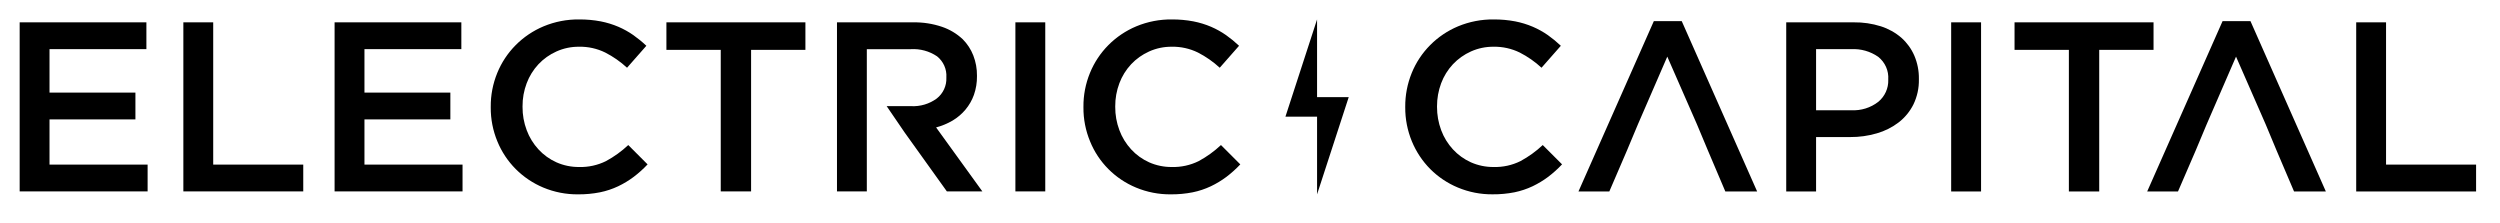 <svg width="202" height="18" viewBox="0 0 202 18" fill="none" xmlns="http://www.w3.org/2000/svg">
<path fill-rule="evenodd" clip-rule="evenodd" d="M96.854 13.018C97.508 12.664 98.112 12.227 98.654 11.72L100.216 13.282C99.871 13.648 99.498 13.985 99.097 14.289C98.704 14.583 98.283 14.838 97.84 15.049C97.371 15.271 96.877 15.436 96.368 15.539C95.786 15.653 95.194 15.708 94.6 15.703C93.636 15.713 92.679 15.526 91.791 15.156C90.953 14.808 90.193 14.299 89.556 13.659C88.919 13.019 88.417 12.26 88.079 11.427C87.717 10.554 87.534 9.619 87.542 8.675V8.636C87.533 7.698 87.712 6.766 88.068 5.896C88.41 5.055 88.917 4.289 89.559 3.643C90.202 2.996 90.968 2.481 91.813 2.127C92.726 1.747 93.709 1.558 94.7 1.571C95.279 1.567 95.858 1.62 96.427 1.727C96.92 1.823 97.401 1.97 97.862 2.167C98.286 2.35 98.689 2.576 99.067 2.839C99.437 3.101 99.787 3.388 100.116 3.699L98.555 5.473C98.027 4.987 97.435 4.574 96.795 4.245C96.137 3.923 95.411 3.762 94.677 3.776C94.048 3.77 93.424 3.9 92.851 4.158C92.302 4.404 91.808 4.754 91.397 5.19C90.982 5.636 90.659 6.156 90.446 6.724C90.22 7.322 90.106 7.956 90.111 8.595V8.634C90.106 9.277 90.22 9.915 90.446 10.517C90.658 11.09 90.981 11.617 91.397 12.069C91.804 12.512 92.299 12.868 92.851 13.116C93.425 13.37 94.048 13.499 94.677 13.494C95.431 13.515 96.179 13.351 96.854 13.018ZM48.964 13.018C49.618 12.664 50.224 12.228 50.764 11.72L52.325 13.282C51.982 13.648 51.607 13.985 51.206 14.289C50.814 14.583 50.394 14.838 49.951 15.049C49.481 15.271 48.987 15.436 48.477 15.539C47.896 15.653 47.303 15.708 46.71 15.703C45.745 15.713 44.789 15.526 43.901 15.156C43.064 14.806 42.305 14.297 41.668 13.657C41.031 13.017 40.529 12.259 40.189 11.427C39.827 10.554 39.644 9.619 39.652 8.675V8.636C39.643 7.698 39.822 6.766 40.178 5.896C40.52 5.055 41.027 4.289 41.67 3.643C42.312 2.996 43.078 2.481 43.923 2.127C44.836 1.747 45.819 1.558 46.809 1.571C47.39 1.567 47.97 1.62 48.54 1.727C49.032 1.823 49.512 1.971 49.972 2.167C50.396 2.35 50.799 2.575 51.177 2.839C51.547 3.101 51.898 3.388 52.226 3.699L50.665 5.473C50.137 4.987 49.545 4.573 48.904 4.245C48.247 3.923 47.521 3.762 46.788 3.776C46.158 3.77 45.535 3.9 44.961 4.158C44.412 4.403 43.918 4.754 43.507 5.19C43.092 5.635 42.769 6.156 42.556 6.724C42.33 7.322 42.216 7.956 42.221 8.595V8.634C42.216 9.277 42.33 9.915 42.556 10.517C42.768 11.09 43.091 11.617 43.507 12.069C43.914 12.512 44.409 12.869 44.961 13.116C45.535 13.37 46.158 13.499 46.788 13.494C47.542 13.515 48.289 13.351 48.964 13.018ZM4.001 9.648V13.301H11.927V15.467H1.589V1.805H11.829V3.972H4.001V7.482H10.942V9.648H4.001ZM17.227 1.807V13.301H24.503V15.467H14.815V1.807H17.227ZM29.448 13.301V9.648H36.389V7.482H29.448V3.972H37.277V1.805H27.035V15.467H37.373V13.301H29.448ZM53.846 1.805V4.03H58.236V15.467H60.688V4.03H65.077V1.805H53.846ZM76.973 9.74C76.555 9.985 76.106 10.172 75.637 10.296L79.376 15.467H76.508L73.094 10.703L71.643 8.577H73.609C74.355 8.617 75.091 8.399 75.69 7.959C75.944 7.76 76.147 7.504 76.281 7.213C76.416 6.922 76.48 6.603 76.466 6.283V6.244C76.487 5.923 76.429 5.602 76.298 5.307C76.167 5.013 75.967 4.753 75.714 4.551C75.09 4.13 74.343 3.927 73.589 3.973H70.039V15.467H67.628V1.806H73.799C74.585 1.793 75.368 1.915 76.112 2.166C76.738 2.378 77.311 2.722 77.791 3.173C78.161 3.546 78.451 3.99 78.641 4.477C78.845 5.001 78.946 5.558 78.939 6.12V6.156C78.946 6.67 78.862 7.181 78.693 7.667C78.537 8.101 78.305 8.505 78.008 8.86C77.715 9.208 77.365 9.505 76.973 9.74ZM82.044 1.805V15.467H84.457V1.805H82.044Z" fill="black"/>
<path fill-rule="evenodd" clip-rule="evenodd" d="M124.654 11.72C124.113 12.228 123.509 12.664 122.854 13.018C122.18 13.352 121.434 13.515 120.681 13.494C120.05 13.499 119.427 13.37 118.851 13.116C118.299 12.868 117.805 12.512 117.397 12.069C116.981 11.617 116.658 11.09 116.446 10.517C116.222 9.914 116.109 9.277 116.111 8.634V8.595C116.109 7.957 116.222 7.323 116.446 6.724C116.659 6.156 116.982 5.635 117.397 5.19C117.809 4.755 118.302 4.404 118.851 4.158C119.426 3.9 120.05 3.77 120.681 3.776C121.413 3.763 122.138 3.924 122.795 4.245C123.436 4.573 124.028 4.986 124.555 5.473L126.116 3.699C125.788 3.388 125.439 3.101 125.07 2.839C124.692 2.575 124.287 2.35 123.862 2.167C123.402 1.971 122.922 1.823 122.43 1.727C121.86 1.62 121.28 1.567 120.7 1.571C119.709 1.558 118.726 1.748 117.812 2.127C116.967 2.481 116.202 2.996 115.559 3.643C114.917 4.289 114.409 5.055 114.068 5.896C113.715 6.766 113.536 7.696 113.543 8.634V8.673C113.537 9.616 113.721 10.551 114.081 11.425C114.425 12.257 114.928 13.016 115.565 13.66C116.202 14.297 116.96 14.805 117.796 15.153C118.684 15.524 119.639 15.711 120.602 15.701C121.196 15.706 121.79 15.651 122.373 15.537C122.881 15.432 123.374 15.267 123.842 15.046C124.284 14.833 124.705 14.579 125.097 14.286C125.497 13.982 125.871 13.645 126.214 13.279L124.654 11.72ZM135.884 1.707H133.63L127.541 15.468H130.034L131.455 12.168L132.346 10.041L134.717 4.575L137.112 10.042L138.003 12.168L139.406 15.468H141.976L135.884 1.707ZM153.633 3.052C154.084 3.453 154.44 3.947 154.679 4.499C154.931 5.091 155.056 5.729 155.046 6.371V6.411C155.061 7.109 154.911 7.801 154.608 8.432C154.326 8.998 153.921 9.495 153.418 9.885C152.893 10.288 152.294 10.589 151.655 10.772C150.954 10.978 150.225 11.08 149.494 11.074H146.739V15.468H144.327V1.805H149.785C150.526 1.795 151.264 1.903 151.972 2.125C152.584 2.319 153.149 2.635 153.633 3.052ZM152.375 7.432C152.514 7.126 152.582 6.793 152.572 6.458L152.57 6.421C152.595 6.074 152.534 5.726 152.392 5.407C152.25 5.088 152.032 4.807 151.757 4.589C151.122 4.148 150.355 3.93 149.578 3.972H146.739V8.907H149.578C150.369 8.952 151.149 8.709 151.77 8.224C152.029 8.008 152.236 7.737 152.375 7.432ZM157.654 1.805V15.468H160.07V1.805H157.654ZM162.775 4.03V1.805H174.006V4.03H169.617V15.468H167.165V4.03H162.775ZM181.838 1.707H179.584L173.494 15.468H175.983L177.409 12.168L178.3 10.041L180.671 4.575L183.064 10.042L183.951 12.168L185.358 15.468H187.928L181.838 1.707ZM192.793 1.807V13.302H200.068V15.468H190.381V1.807H192.793Z" fill="black"/>
<path d="M108.977 7.847H106.419V1.57L103.863 9.427H106.419V15.704L108.977 7.847Z" fill="black"/>
</svg>
